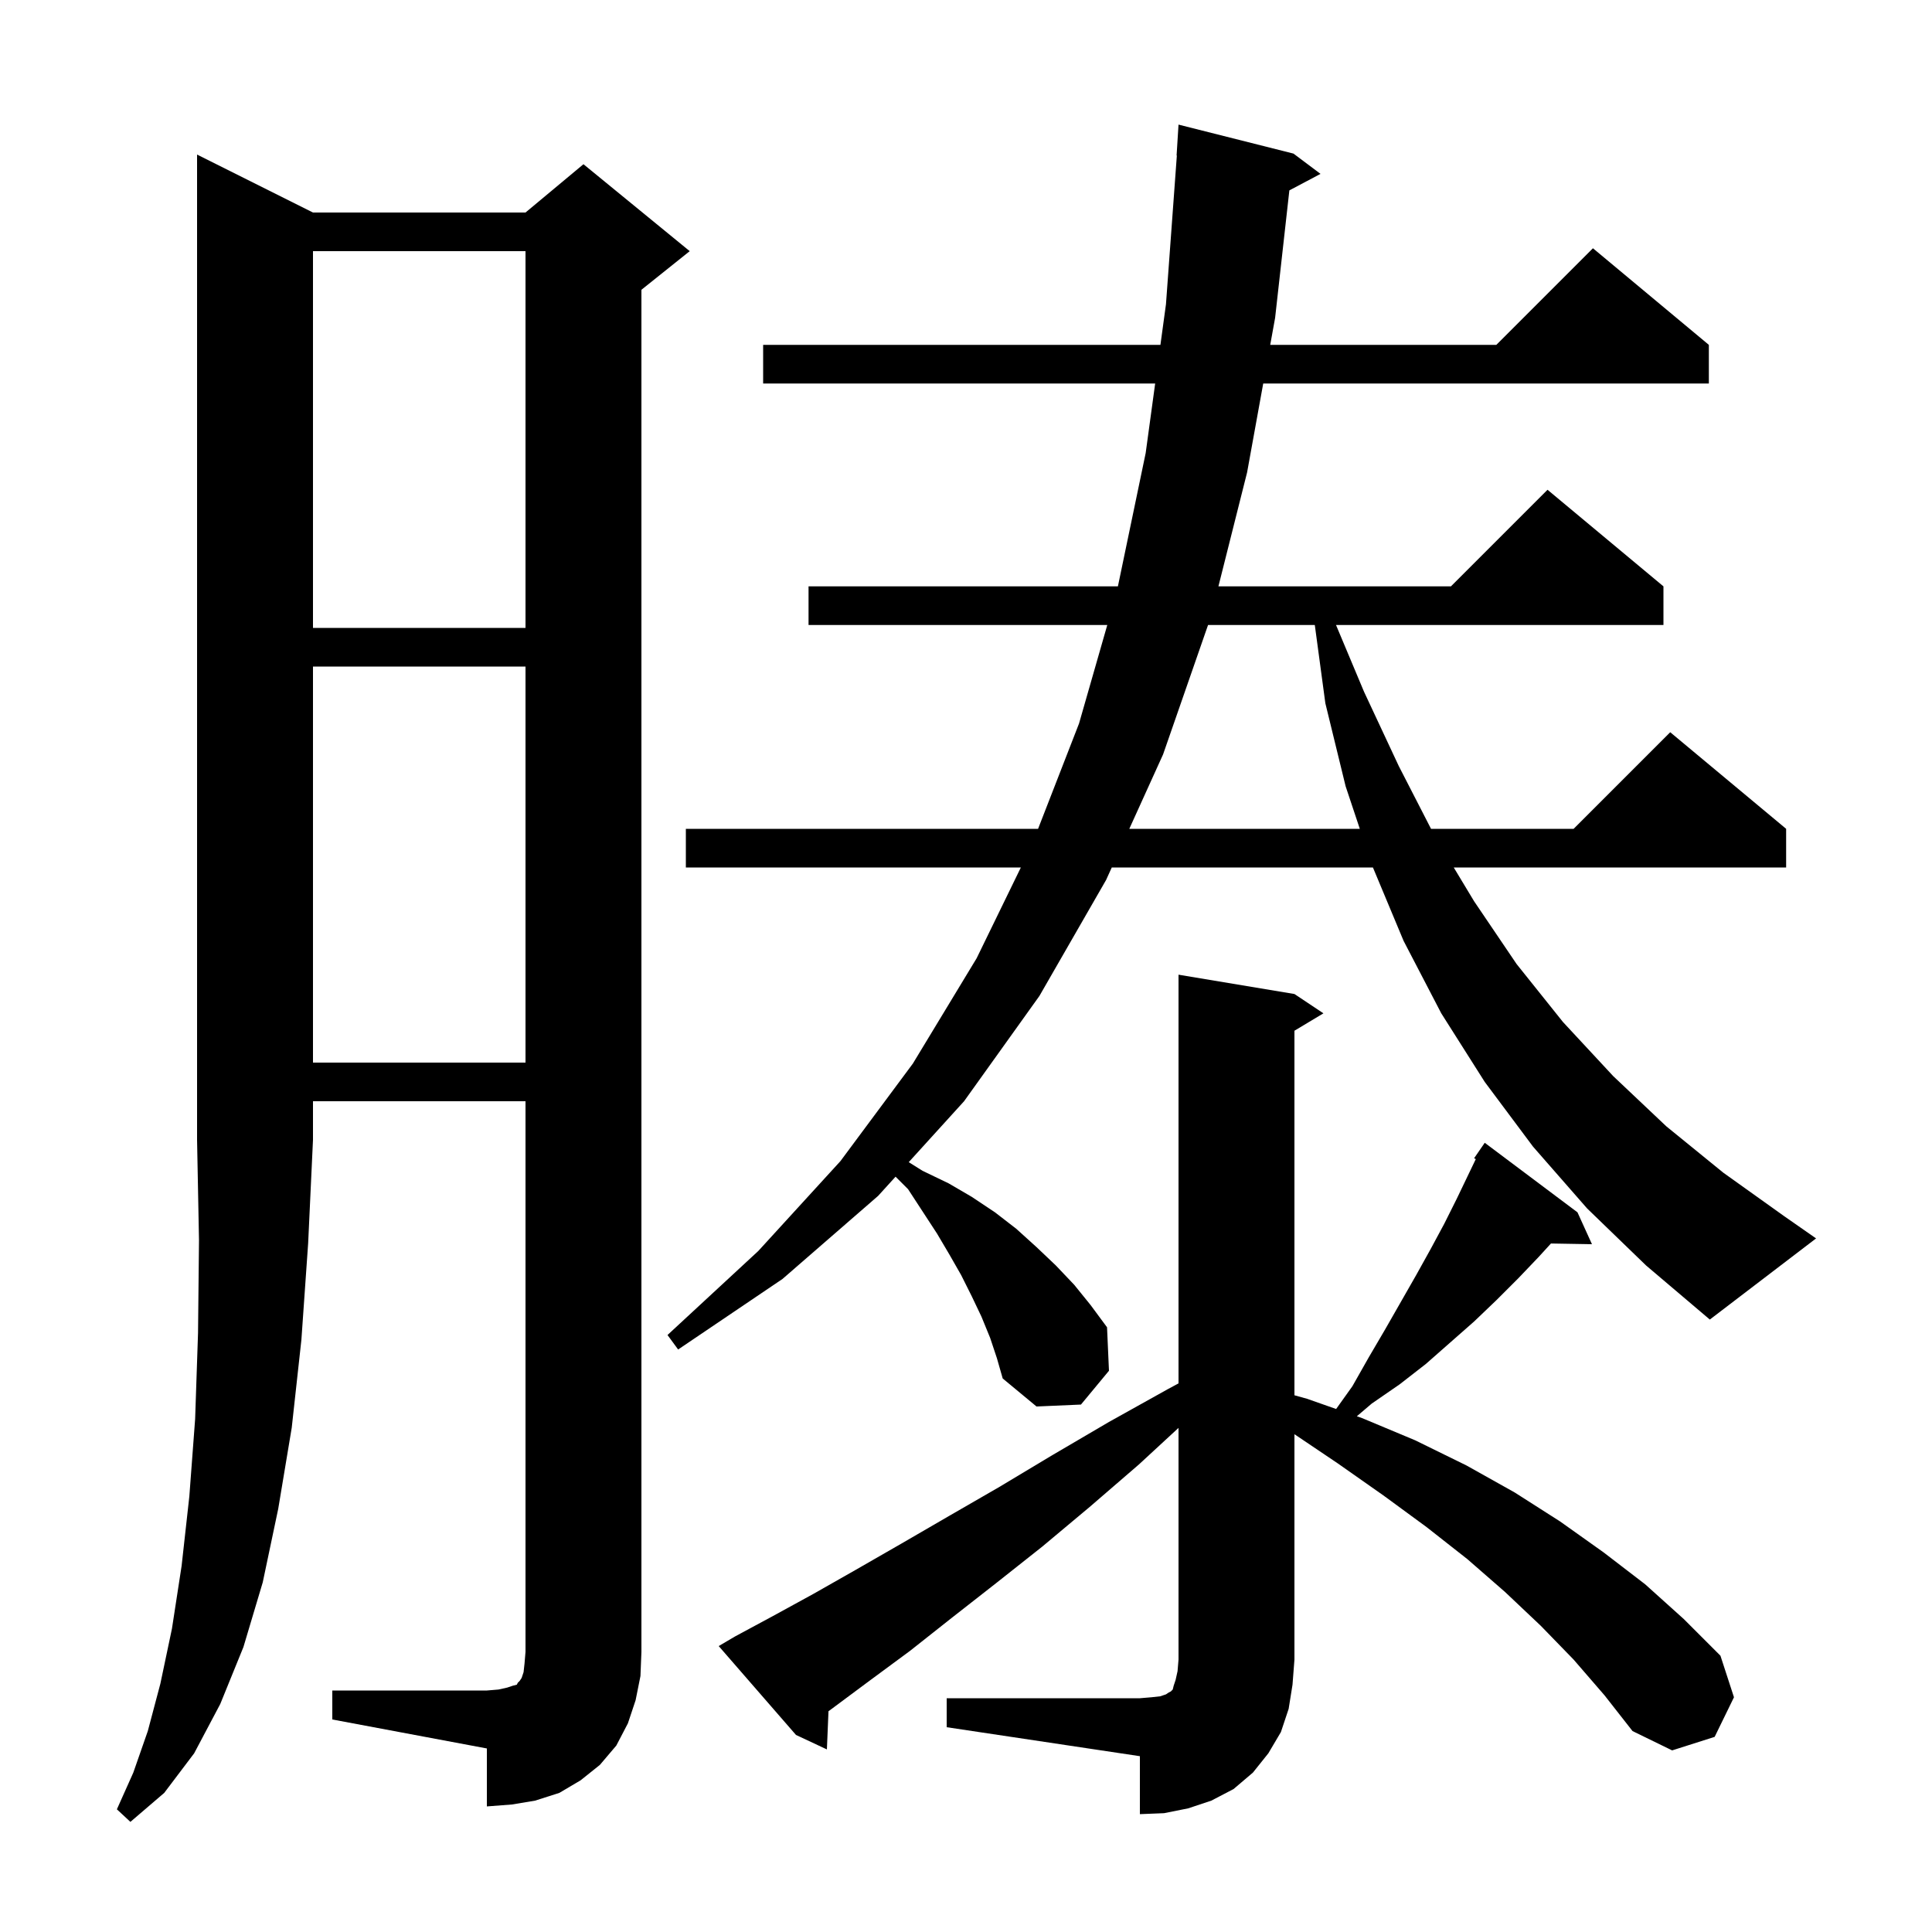 <svg xmlns="http://www.w3.org/2000/svg" xmlns:xlink="http://www.w3.org/1999/xlink" version="1.1" baseProfile="full" viewBox="0 0 200 200" width="200" height="200"><g fill="currentColor"><path d="M 32.4 22.0 L 54.4 22.0 L 60.4 17.0 L 71.4 26.0 L 66.4 30.0 L 66.4 171.0 L 66.3 173.5 L 65.8 176.0 L 65.0 178.4 L 63.8 180.7 L 62.1 182.7 L 60.1 184.3 L 57.9 185.6 L 55.4 186.4 L 53.0 186.8 L 50.4 187.0 L 50.4 181.0 L 34.4 178.0 L 34.4 175.0 L 50.4 175.0 L 51.6 174.9 L 52.5 174.7 L 53.1 174.5 L 53.5 174.4 L 53.6 174.2 L 53.8 174.0 L 54.0 173.7 L 54.2 173.1 L 54.3 172.2 L 54.4 171.0 L 54.4 114.0 L 32.4 114.0 L 32.4 118.0 L 31.9 128.7 L 31.2 138.7 L 30.2 147.8 L 28.8 156.2 L 27.2 163.8 L 25.2 170.5 L 22.8 176.4 L 20.1 181.5 L 17.0 185.6 L 13.5 188.6 L 12.1 187.3 L 13.8 183.5 L 15.3 179.2 L 16.6 174.3 L 17.8 168.6 L 18.8 162.1 L 19.6 154.9 L 20.2 146.9 L 20.5 138.0 L 20.6 128.4 L 20.4 118.0 L 20.4 16.0 Z M 98.0 175.8 L 118.0 175.8 L 119.2 175.7 L 120.1 175.6 L 120.7 175.4 L 121.0 175.2 L 121.2 175.1 L 121.4 174.9 L 121.5 174.5 L 121.7 173.9 L 121.9 173.0 L 122.0 171.8 L 122.0 147.815 L 117.9 151.6 L 112.8 156.0 L 107.9 160.1 L 103.1 163.9 L 98.5 167.5 L 94.2 170.9 L 90.0 174.0 L 86.1 176.9 L 85.765 177.145 L 85.6 181.1 L 82.4 179.6 L 74.4 170.4 L 76.1 169.4 L 80.0 167.3 L 84.2 165.0 L 88.6 162.5 L 93.3 159.8 L 98.3 156.9 L 103.5 153.9 L 109.0 150.6 L 114.8 147.2 L 120.9 143.8 L 122.0 143.208 L 122.0 100.9 L 134.0 102.9 L 137.0 104.9 L 134.0 106.7 L 134.0 144.438 L 135.3 144.8 L 138.316 145.858 L 140.0 143.5 L 141.7 140.5 L 143.4 137.6 L 146.6 132.0 L 148.1 129.3 L 149.5 126.7 L 150.8 124.1 L 152.773 119.99 L 152.6 119.9 L 153.7 118.3 L 163.3 125.5 L 164.8 128.8 L 160.554 128.727 L 159.3 130.1 L 157.2 132.3 L 154.9 134.6 L 152.6 136.8 L 147.6 141.2 L 144.9 143.3 L 142.0 145.3 L 140.461 146.611 L 141.0 146.8 L 146.5 149.1 L 151.8 151.7 L 156.8 154.5 L 161.5 157.5 L 166.0 160.7 L 170.3 164.0 L 174.3 167.6 L 178.1 171.4 L 179.5 175.7 L 177.5 179.8 L 173.1 181.2 L 169.0 179.2 L 166.1 175.5 L 162.9 171.8 L 159.5 168.3 L 155.8 164.8 L 151.9 161.4 L 147.7 158.1 L 143.2 154.8 L 138.5 151.5 L 134.0 148.469 L 134.0 171.8 L 133.8 174.4 L 133.4 176.9 L 132.6 179.3 L 131.3 181.5 L 129.7 183.5 L 127.7 185.2 L 125.4 186.4 L 123.0 187.2 L 120.5 187.7 L 118.0 187.8 L 118.0 181.8 L 98.0 178.8 Z M 164.3 125.1 L 158.7 118.7 L 153.7 112.0 L 149.2 104.9 L 145.3 97.4 L 142.125 89.8 L 115.09 89.8 L 114.5 91.1 L 107.6 103.1 L 99.8 114.0 L 94.072 120.307 L 95.5 121.2 L 98.2 122.5 L 100.6 123.9 L 103.0 125.5 L 105.2 127.2 L 107.3 129.1 L 109.3 131.0 L 111.2 133.0 L 112.9 135.1 L 114.6 137.4 L 114.8 141.9 L 111.9 145.4 L 107.3 145.6 L 103.8 142.7 L 103.2 140.6 L 102.5 138.5 L 101.6 136.3 L 100.6 134.2 L 99.5 132.0 L 98.3 129.9 L 97.0 127.7 L 94.0 123.1 L 92.709 121.809 L 90.9 123.8 L 81.0 132.4 L 70.2 139.7 L 69.1 138.2 L 78.5 129.5 L 87.0 120.2 L 94.5 110.1 L 101.1 99.2 L 105.679 89.8 L 71.0 89.8 L 71.0 85.8 L 107.461 85.8 L 111.7 74.9 L 114.625 64.7 L 83.7 64.7 L 83.7 60.7 L 115.725 60.7 L 118.6 46.9 L 119.582 39.7 L 79.0 39.7 L 79.0 35.7 L 120.127 35.7 L 120.7 31.5 L 121.827 16.1 L 121.8 16.1 L 122.0 12.9 L 133.9 15.9 L 136.7 18.0 L 133.474 19.708 L 132.0 32.9 L 131.493 35.7 L 154.9 35.7 L 164.9 25.7 L 176.9 35.7 L 176.9 39.7 L 130.768 39.7 L 129.1 48.9 L 126.13 60.7 L 150.2 60.7 L 160.2 50.7 L 172.2 60.7 L 172.2 64.7 L 138.304 64.7 L 141.2 71.6 L 144.8 79.3 L 148.14 85.8 L 162.9 85.8 L 172.9 75.8 L 184.9 85.8 L 184.9 89.8 L 150.49 89.8 L 152.6 93.3 L 157.0 99.8 L 161.8 105.8 L 167.0 111.4 L 172.5 116.6 L 178.4 121.4 L 184.7 125.9 L 188.0 128.2 L 177.0 136.6 L 170.4 131.0 Z M 32.4 69.0 L 32.4 110.0 L 54.4 110.0 L 54.4 69.0 Z M 125.057 64.7 L 120.4 78.1 L 116.905 85.8 L 140.767 85.8 L 139.3 81.4 L 137.2 72.8 L 136.108 64.7 Z M 32.4 26.0 L 32.4 65.0 L 54.4 65.0 L 54.4 26.0 Z "/></g></svg>